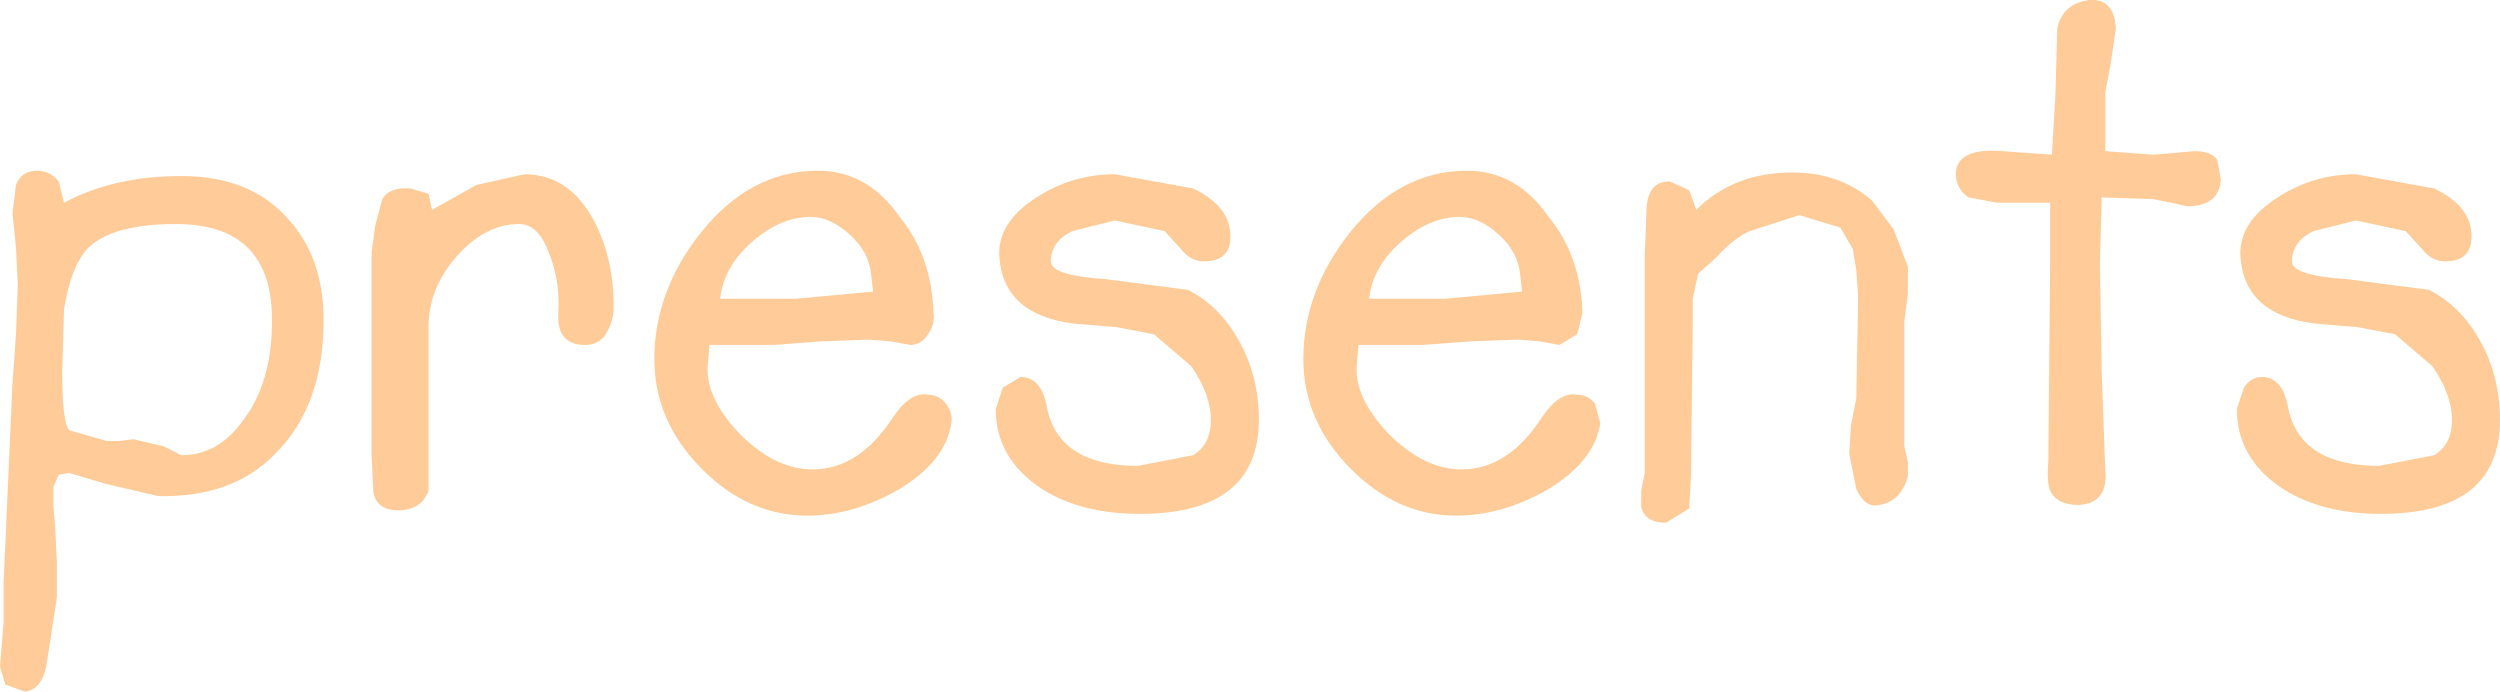 <?xml version="1.0" encoding="UTF-8" standalone="no"?>
<svg xmlns:xlink="http://www.w3.org/1999/xlink" height="19.45px" width="70.3px" xmlns="http://www.w3.org/2000/svg">
  <g transform="matrix(1.0, 0.0, 0.0, 1.0, 35.15, 9.7)">
    <path d="M34.6 -0.1 Q35.15 0.9 35.15 2.1 35.15 4.75 31.8 4.75 30.15 4.75 29.05 4.05 27.75 3.2 27.75 1.8 L27.95 1.2 Q28.15 0.9 28.45 0.9 29.05 0.9 29.2 1.8 29.55 3.4 31.75 3.4 L33.3 3.1 Q33.8 2.8 33.8 2.1 33.8 1.4 33.25 0.6 L32.2 -0.3 31.15 -0.5 29.95 -0.6 Q27.95 -0.85 27.85 -2.5 27.8 -3.45 28.9 -4.15 29.9 -4.8 31.1 -4.8 L33.3 -4.4 Q34.35 -3.9 34.35 -3.05 34.35 -2.35 33.6 -2.35 33.25 -2.35 33.0 -2.65 L32.5 -3.2 31.1 -3.5 29.9 -3.2 Q29.3 -2.9 29.3 -2.35 29.3 -1.95 30.85 -1.85 L33.15 -1.55 Q34.05 -1.1 34.6 -0.1 M-20.4 -4.8 Q-19.15 -4.8 -18.45 -3.5 -17.85 -2.35 -17.9 -0.9 -17.95 -0.55 -18.15 -0.25 -18.35 0.0 -18.7 0.0 -19.5 0.0 -19.45 -0.9 -19.4 -1.8 -19.7 -2.55 -20.0 -3.4 -20.55 -3.4 -21.5 -3.4 -22.3 -2.5 -23.1 -1.6 -23.1 -0.5 L-23.1 3.05 -23.1 4.1 Q-23.3 4.65 -23.95 4.65 -24.55 4.65 -24.65 4.15 L-24.7 3.15 -24.7 -2.6 -24.6 -3.35 -24.4 -4.1 Q-24.2 -4.45 -23.6 -4.4 L-23.1 -4.25 -23.0 -3.8 -21.75 -4.5 -20.4 -4.8 M-33.5 -4.6 L-33.35 -4.0 Q-31.95 -4.75 -30.05 -4.75 -28.15 -4.75 -27.1 -3.6 -26.05 -2.5 -26.05 -0.7 -26.05 1.7 -27.4 3.05 -28.6 4.3 -30.7 4.25 L-32.2 3.9 -33.2 3.6 -33.5 3.65 -33.65 4.0 -33.65 4.5 -33.6 5.1 -33.55 6.1 -33.55 7.1 -33.85 9.05 Q-34.0 9.7 -34.45 9.75 L-35.0 9.55 -35.15 9.05 -35.05 7.8 -35.05 6.7 -34.8 1.1 -34.7 -0.3 -34.65 -1.7 -34.7 -2.75 -34.8 -3.7 -34.7 -4.5 Q-34.55 -4.9 -34.1 -4.9 -33.75 -4.9 -33.5 -4.6 M-33.4 0.75 Q-33.4 2.2 -33.2 2.4 L-32.15 2.7 -31.8 2.7 -31.4 2.65 -30.55 2.85 -30.05 3.1 Q-29.0 3.1 -28.3 2.1 -27.5 1.05 -27.5 -0.7 -27.5 -3.4 -30.2 -3.4 -31.95 -3.4 -32.65 -2.75 -33.15 -2.25 -33.35 -1.0 L-33.4 0.75 M-15.45 -3.15 Q-14.05 -4.9 -12.15 -4.9 -10.75 -4.9 -9.85 -3.6 -8.95 -2.5 -8.9 -0.9 -8.85 -0.6 -9.05 -0.3 -9.25 0.0 -9.55 0.0 L-10.1 -0.1 -10.7 -0.15 -12.05 -0.1 -13.4 0.0 -15.2 0.0 -15.25 0.6 Q-15.3 1.5 -14.35 2.5 -13.35 3.5 -12.3 3.5 -11.0 3.5 -10.05 2.05 -9.55 1.3 -9.05 1.4 -8.75 1.4 -8.55 1.65 -8.35 1.9 -8.4 2.2 -8.55 3.25 -9.85 4.05 -11.15 4.8 -12.45 4.8 -14.1 4.8 -15.4 3.5 -16.75 2.15 -16.75 0.4 -16.75 -1.5 -15.45 -3.15 M-12.75 -1.3 L-10.6 -1.5 -10.65 -1.95 Q-10.7 -2.6 -11.25 -3.1 -11.8 -3.6 -12.35 -3.6 -13.2 -3.6 -14.0 -2.9 -14.8 -2.2 -14.9 -1.3 L-12.75 -1.3 M21.15 -5.45 L22.55 -5.35 22.65 -7.05 22.7 -8.9 Q22.85 -9.6 23.6 -9.7 24.3 -9.75 24.35 -8.9 L24.2 -7.9 24.05 -7.1 24.05 -5.45 25.4 -5.35 26.0 -5.4 26.55 -5.45 Q27.05 -5.45 27.2 -5.2 L27.3 -4.65 Q27.25 -3.9 26.35 -3.9 L25.9 -4.0 25.4 -4.1 23.95 -4.15 23.9 -2.3 23.95 0.75 24.05 3.5 Q24.15 4.45 23.3 4.5 22.7 4.5 22.5 4.1 22.4 3.85 22.45 3.25 L22.5 -2.4 22.5 -4.0 21.0 -4.0 20.2 -4.15 Q19.85 -4.4 19.85 -4.8 19.85 -5.55 21.15 -5.45 M7.0 -3.1 Q6.45 -3.6 5.9 -3.6 5.05 -3.6 4.25 -2.9 3.45 -2.2 3.35 -1.3 L5.5 -1.3 7.65 -1.5 7.6 -1.95 Q7.55 -2.6 7.0 -3.1 M3.05 0.0 L3.0 0.6 Q2.95 1.5 3.9 2.5 4.9 3.5 5.95 3.5 7.25 3.5 8.2 2.05 8.7 1.3 9.2 1.4 9.5 1.4 9.7 1.65 L9.85 2.2 Q9.7 3.25 8.4 4.05 7.1 4.8 5.8 4.8 4.15 4.8 2.85 3.5 1.5 2.15 1.5 0.4 1.5 -1.5 2.8 -3.15 4.2 -4.9 6.1 -4.9 7.5 -4.9 8.4 -3.6 9.3 -2.5 9.35 -0.9 L9.2 -0.3 8.7 0.0 8.15 -0.1 7.55 -0.15 6.2 -0.1 4.85 0.0 3.05 0.0 M-0.55 -3.05 Q-0.55 -2.35 -1.3 -2.35 -1.65 -2.35 -1.9 -2.65 L-2.4 -3.2 -3.8 -3.5 -5.0 -3.2 Q-5.6 -2.9 -5.6 -2.35 -5.6 -1.95 -4.05 -1.85 L-1.75 -1.55 Q-0.85 -1.1 -0.3 -0.1 0.25 0.9 0.25 2.1 0.25 4.75 -3.1 4.75 -4.75 4.75 -5.85 4.05 -7.15 3.2 -7.15 1.8 L-6.95 1.2 -6.45 0.9 Q-5.85 0.9 -5.7 1.8 -5.35 3.4 -3.15 3.4 L-1.6 3.1 Q-1.1 2.8 -1.1 2.1 -1.1 1.4 -1.65 0.6 L-2.7 -0.3 -3.75 -0.5 -4.95 -0.6 Q-6.95 -0.85 -7.05 -2.5 -7.1 -3.45 -6.0 -4.15 -5.0 -4.8 -3.8 -4.8 L-1.6 -4.4 Q-0.55 -3.9 -0.55 -3.05 M18.5 -2.2 L18.5 -1.45 18.4 -0.65 18.4 2.85 18.5 3.3 18.5 3.7 Q18.3 4.4 17.7 4.5 17.3 4.6 17.05 4.05 L16.85 3.05 16.9 2.25 17.05 1.5 17.1 -1.35 17.05 -2.1 16.95 -2.7 16.6 -3.3 15.45 -3.65 14.05 -3.2 Q13.6 -3.0 13.1 -2.45 L12.6 -2.0 12.45 -1.3 12.45 -0.6 12.4 3.7 12.35 4.6 11.7 5.0 Q11.1 5.0 11.0 4.55 L11.0 4.1 11.1 3.6 11.1 -2.5 11.15 -3.85 Q11.2 -4.6 11.8 -4.6 L12.35 -4.35 12.55 -3.8 Q13.6 -4.85 15.25 -4.85 16.6 -4.85 17.5 -4.05 L18.1 -3.25 18.5 -2.2" fill="#ffcc99" fill-rule="evenodd" stroke="none"/>
  </g>
</svg>
